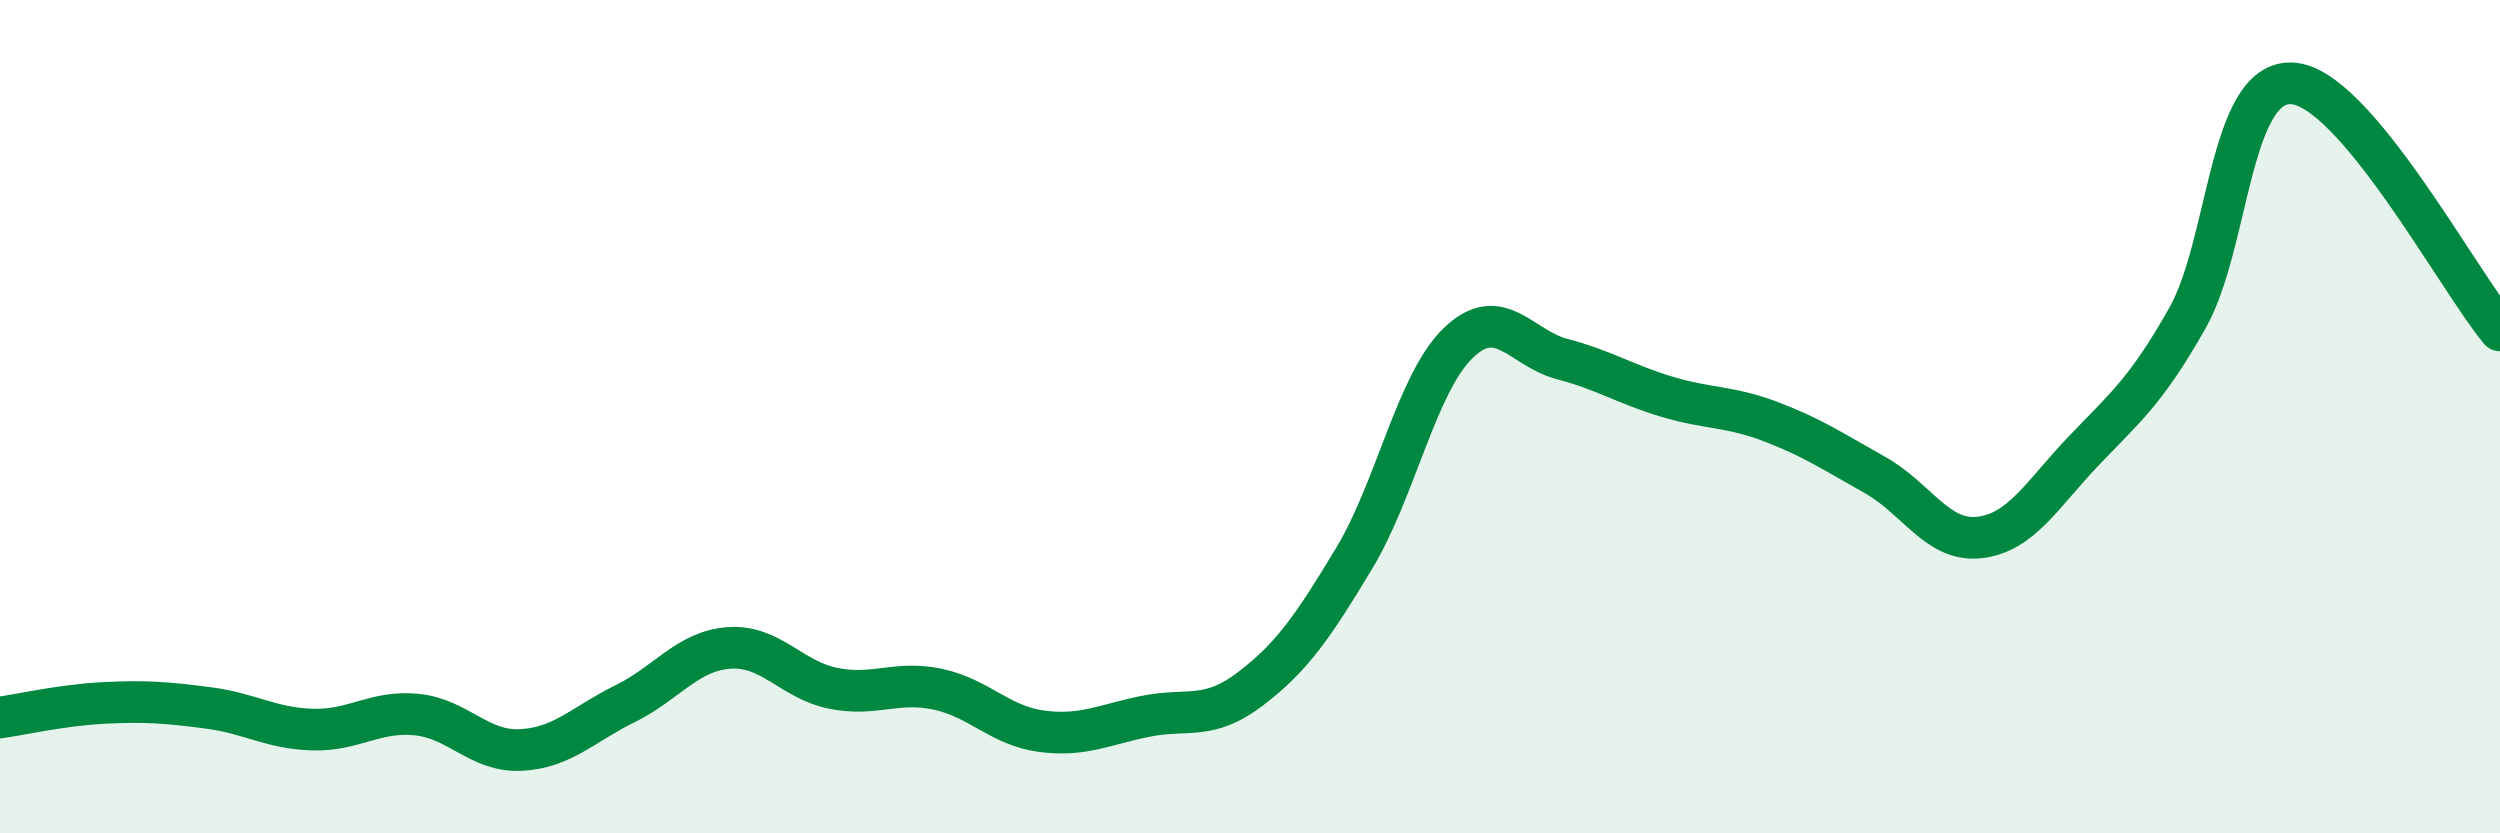 
    <svg width="60" height="20" viewBox="0 0 60 20" xmlns="http://www.w3.org/2000/svg">
      <path
        d="M 0,17.22 C 0.5,17.15 1.5,16.92 2.5,16.87 C 3.5,16.82 4,16.86 5,16.99 C 6,17.12 6.5,17.48 7.5,17.51 C 8.5,17.54 9,17.05 10,17.15 C 11,17.25 11.5,18.05 12.5,18 C 13.5,17.95 14,17.38 15,16.89 C 16,16.4 16.5,15.62 17.5,15.55 C 18.5,15.48 19,16.32 20,16.52 C 21,16.72 21.5,16.33 22.5,16.54 C 23.5,16.75 24,17.42 25,17.55 C 26,17.68 26.5,17.39 27.5,17.19 C 28.5,16.99 29,17.3 30,16.54 C 31,15.78 31.5,15.06 32.5,13.4 C 33.5,11.74 34,9.19 35,8.23 C 36,7.27 36.5,8.36 37.5,8.62 C 38.5,8.88 39,9.22 40,9.52 C 41,9.82 41.5,9.74 42.5,10.12 C 43.5,10.5 44,10.84 45,11.4 C 46,11.96 46.5,13.01 47.5,12.9 C 48.5,12.79 49,11.88 50,10.83 C 51,9.78 51.5,9.4 52.5,7.63 C 53.5,5.86 53.5,1.94 55,2 C 56.5,2.06 59,6.74 60,7.93L60 20L0 20Z"
        fill="#008740"
        opacity="0.1"
        stroke-linecap="round"
        stroke-linejoin="round"
      />
      <path
        d="M 0,17.22 C 0.5,17.15 1.5,16.92 2.5,16.87 C 3.5,16.82 4,16.86 5,16.99 C 6,17.12 6.5,17.48 7.5,17.51 C 8.5,17.54 9,17.05 10,17.15 C 11,17.25 11.5,18.05 12.5,18 C 13.5,17.95 14,17.38 15,16.89 C 16,16.4 16.5,15.62 17.5,15.55 C 18.5,15.48 19,16.32 20,16.52 C 21,16.72 21.5,16.33 22.5,16.54 C 23.5,16.75 24,17.42 25,17.55 C 26,17.68 26.5,17.39 27.5,17.19 C 28.5,16.99 29,17.3 30,16.54 C 31,15.78 31.5,15.06 32.5,13.4 C 33.5,11.74 34,9.19 35,8.23 C 36,7.27 36.5,8.36 37.5,8.62 C 38.5,8.88 39,9.22 40,9.52 C 41,9.82 41.5,9.74 42.5,10.12 C 43.5,10.5 44,10.84 45,11.4 C 46,11.96 46.5,13.01 47.5,12.9 C 48.5,12.79 49,11.88 50,10.83 C 51,9.78 51.5,9.4 52.5,7.63 C 53.5,5.86 53.5,1.94 55,2 C 56.5,2.06 59,6.74 60,7.93"
        stroke="#008740"
        stroke-width="1"
        fill="none"
        stroke-linecap="round"
        stroke-linejoin="round"
      />
    </svg>
  